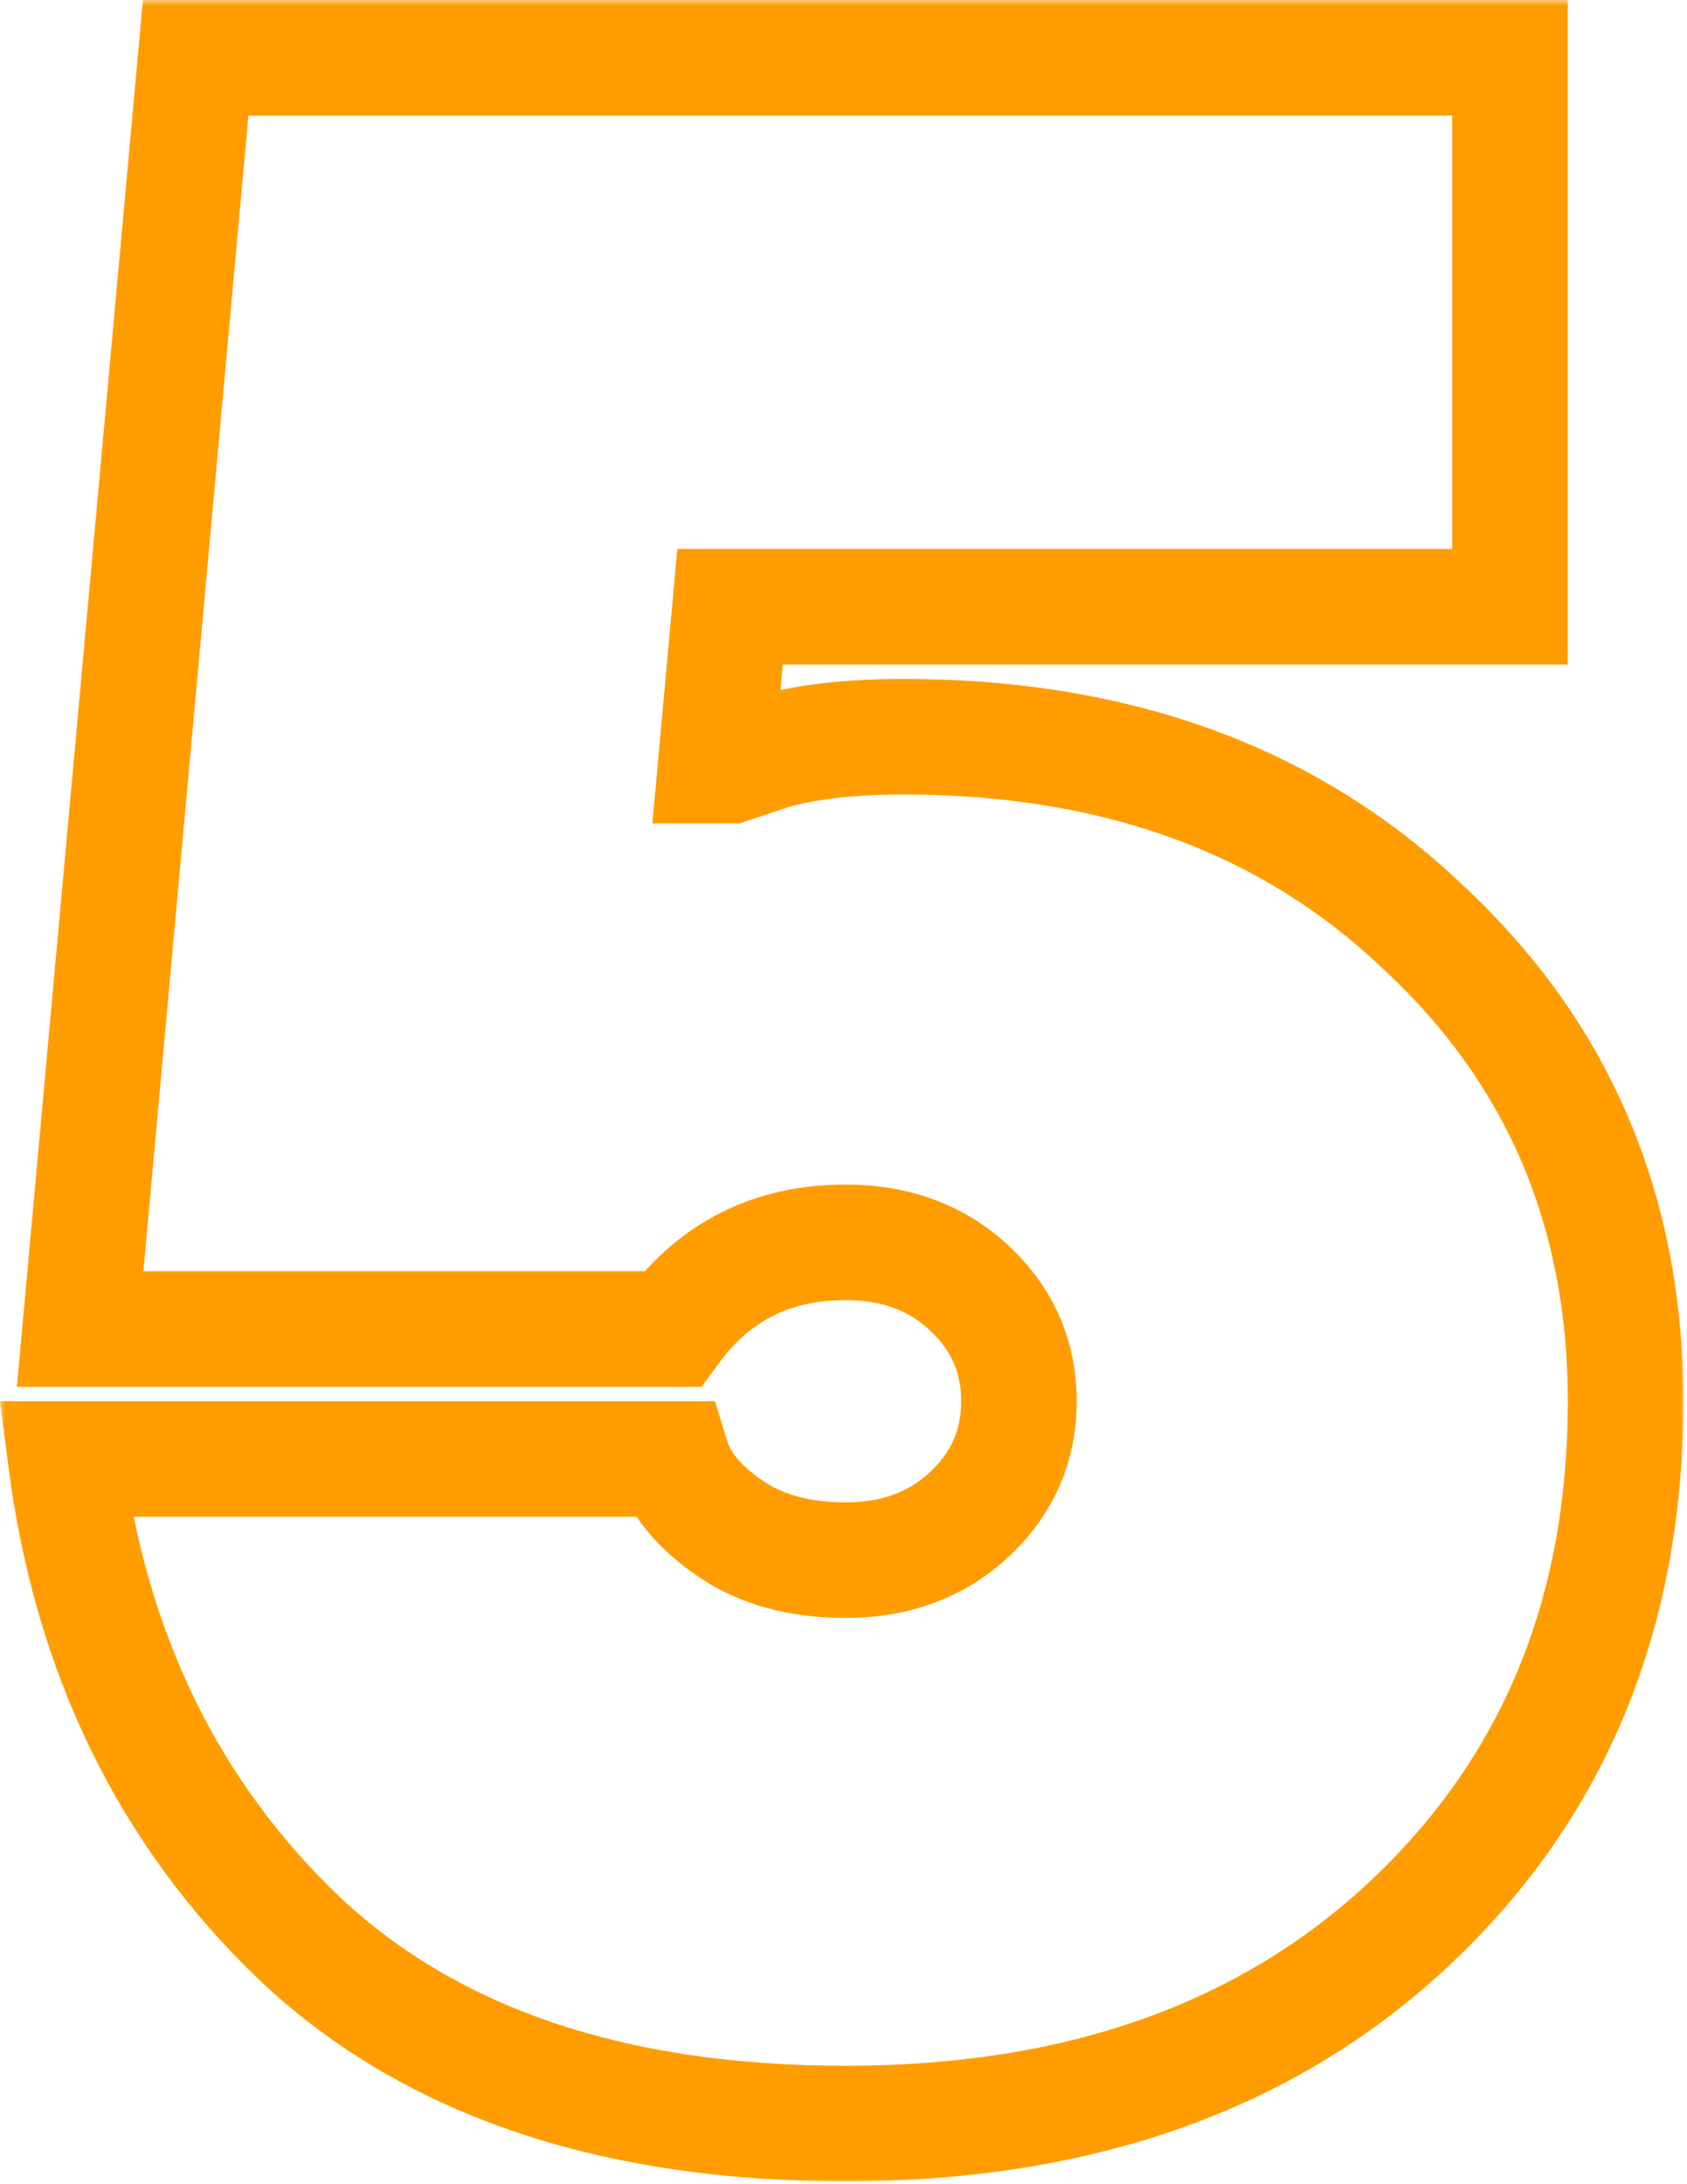 <?xml version="1.0" encoding="UTF-8"?> <svg xmlns="http://www.w3.org/2000/svg" width="146" height="189" viewBox="0 0 146 189" fill="none"><mask id="path-1-outside-1_112_41" maskUnits="userSpaceOnUse" x="-0.065" y="0" width="146" height="189" fill="black"><rect fill="white" x="-0.065" width="146" height="189"></rect><path d="M5.685 126.25H58.185C58.852 128.417 60.518 130.417 63.185 132.25C65.852 134.083 69.185 135 73.185 135C77.518 135 81.102 133.667 83.935 131C86.768 128.333 88.185 125.083 88.185 121.25C88.185 117.417 86.768 114.167 83.935 111.5C81.102 108.833 77.518 107.5 73.185 107.5C66.852 107.5 61.852 110 58.185 115H6.935L16.935 5H130.685V52.5H63.185L61.935 66.25H63.185L66.935 65C69.935 64.167 73.685 63.75 78.185 63.75C96.685 63.75 111.685 69.25 123.185 80.25C134.851 91.083 140.685 104.75 140.685 121.25C140.685 139.583 134.518 154.583 122.185 166.25C109.851 177.917 93.518 183.75 73.185 183.75C53.018 183.75 37.268 178.417 25.935 167.75C14.601 156.917 7.851 143.083 5.685 126.25Z"></path></mask><path d="M5.685 126.25V121.25H2.7172e-06L0.726 126.888L5.685 126.25ZM58.185 126.25L62.964 124.78L61.878 121.25H58.185V126.25ZM63.185 132.25L66.017 128.13L66.017 128.13L63.185 132.25ZM58.185 115V120H60.718L62.217 117.957L58.185 115ZM6.935 115L1.955 114.547L1.46 120H6.935V115ZM16.935 5V-1.19209e-05H12.369L11.955 4.547L16.935 5ZM130.685 5H135.685V-1.19209e-05H130.685V5ZM130.685 52.5V57.5H135.685V52.5H130.685ZM63.185 52.5V47.5H58.619L58.205 52.047L63.185 52.5ZM61.935 66.25L56.955 65.797L56.46 71.25H61.935V66.25ZM63.185 66.25V71.25H63.996L64.766 70.993L63.185 66.25ZM66.935 65L65.597 60.182L65.474 60.216L65.354 60.257L66.935 65ZM123.185 80.25L119.729 83.863L119.755 83.889L119.783 83.914L123.185 80.25ZM122.185 166.25L125.621 169.882L125.621 169.882L122.185 166.25ZM25.935 167.75L22.48 171.364L22.494 171.378L22.508 171.391L25.935 167.75ZM5.685 126.25V131.25H58.185V126.25V121.25H5.685V126.25ZM58.185 126.25L53.406 127.72C54.52 131.341 57.144 134.165 60.352 136.37L63.185 132.25L66.017 128.13C63.892 126.669 63.183 125.492 62.964 124.78L58.185 126.25ZM63.185 132.25L60.352 136.37C64.031 138.899 68.414 140 73.185 140V135V130C69.955 130 67.672 129.267 66.017 128.13L63.185 132.25ZM73.185 135V140C78.635 140 83.492 138.283 87.362 134.641L83.935 131L80.508 127.359C78.711 129.051 76.402 130 73.185 130V135ZM83.935 131L87.362 134.641C91.182 131.046 93.185 126.485 93.185 121.25H88.185H83.185C83.185 123.681 82.355 125.621 80.508 127.359L83.935 131ZM88.185 121.25H93.185C93.185 116.015 91.182 111.454 87.362 107.859L83.935 111.5L80.508 115.141C82.355 116.879 83.185 118.819 83.185 121.25H88.185ZM83.935 111.5L87.362 107.859C83.492 104.217 78.635 102.5 73.185 102.5V107.5V112.5C76.402 112.5 78.711 113.449 80.508 115.141L83.935 111.5ZM73.185 107.5V102.5C65.299 102.5 58.785 105.727 54.153 112.043L58.185 115L62.217 117.957C64.918 114.273 68.404 112.5 73.185 112.5V107.5ZM58.185 115V110H6.935V115V120H58.185V115ZM6.935 115L11.914 115.453L21.914 5.453L16.935 5L11.955 4.547L1.955 114.547L6.935 115ZM16.935 5V10H130.685V5V-1.19209e-05H16.935V5ZM130.685 5H125.685V52.5H130.685H135.685V5H130.685ZM130.685 52.5V47.5H63.185V52.5V57.5H130.685V52.5ZM63.185 52.5L58.205 52.047L56.955 65.797L61.935 66.25L66.914 66.703L68.164 52.953L63.185 52.5ZM61.935 66.25V71.25H63.185V66.25V61.25H61.935V66.25ZM63.185 66.25L64.766 70.993L68.516 69.743L66.935 65L65.354 60.257L61.604 61.507L63.185 66.25ZM66.935 65L68.273 69.818C70.691 69.146 73.955 68.75 78.185 68.75V63.75V58.75C73.415 58.75 69.179 59.187 65.597 60.182L66.935 65ZM78.185 63.75V68.75C95.622 68.75 109.31 73.897 119.729 83.863L123.185 80.25L126.641 76.637C114.06 64.603 97.748 58.75 78.185 58.75V63.75ZM123.185 80.25L119.783 83.914C130.389 93.763 135.685 106.083 135.685 121.25H140.685H145.685C145.685 103.417 139.314 88.404 126.587 76.586L123.185 80.25ZM140.685 121.25H135.685C135.685 138.331 129.998 151.976 118.749 162.618L122.185 166.25L125.621 169.882C139.038 157.19 145.685 140.835 145.685 121.25H140.685ZM122.185 166.25L118.749 162.618C107.522 173.238 92.508 178.75 73.185 178.75V183.75V188.75C94.528 188.75 112.181 182.596 125.621 169.882L122.185 166.25ZM73.185 183.75V178.75C53.902 178.75 39.518 173.668 29.362 164.109L25.935 167.75L22.508 171.391C35.018 183.165 52.134 188.75 73.185 188.75V183.75ZM25.935 167.75L29.39 164.136C18.954 154.16 12.677 141.41 10.644 125.612L5.685 126.25L0.726 126.888C3.026 144.756 10.249 159.673 22.48 171.364L25.935 167.75Z" fill="#FF9D00" mask="url(#path-1-outside-1_112_41)"></path></svg> 